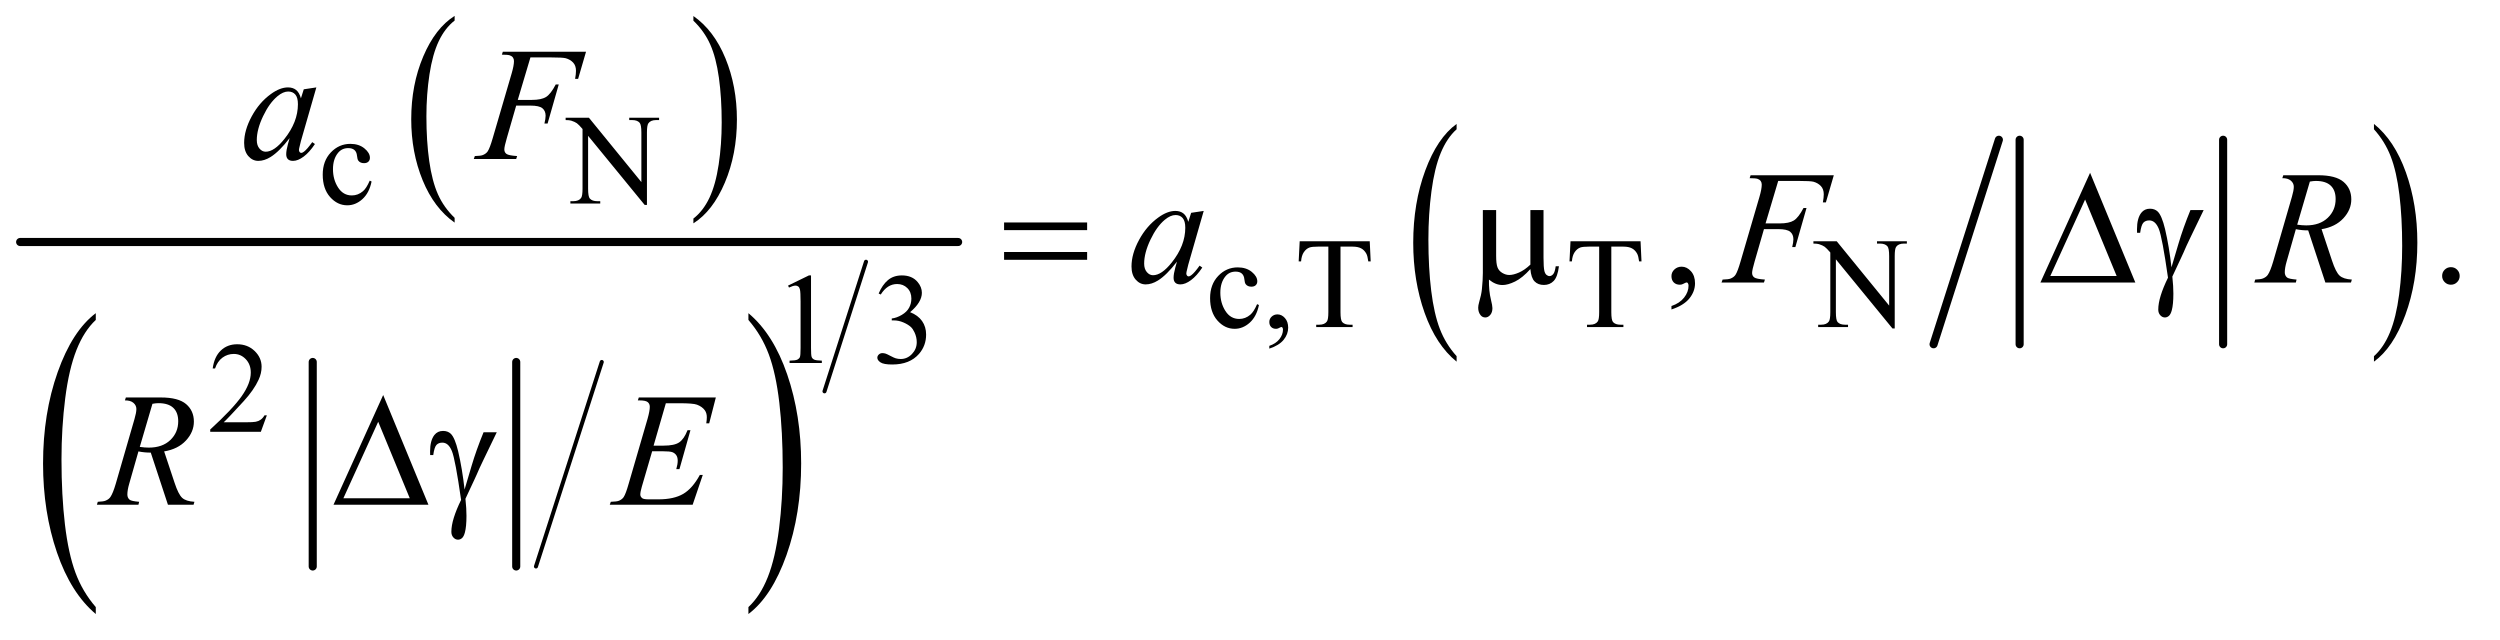 <?xml version="1.0" encoding="UTF-8"?>
<!DOCTYPE svg PUBLIC '-//W3C//DTD SVG 1.0//EN'
          'http://www.w3.org/TR/2001/REC-SVG-20010904/DTD/svg10.dtd'>
<svg stroke-dasharray="none" shape-rendering="auto" xmlns="http://www.w3.org/2000/svg" font-family="'Dialog'" text-rendering="auto" width="242" fill-opacity="1" color-interpolation="auto" color-rendering="auto" preserveAspectRatio="xMidYMid meet" font-size="12px" viewBox="0 0 242 62" fill="black" xmlns:xlink="http://www.w3.org/1999/xlink" stroke="black" image-rendering="auto" stroke-miterlimit="10" stroke-linecap="square" stroke-linejoin="miter" font-style="normal" stroke-width="1" height="62" stroke-dashoffset="0" font-weight="normal" stroke-opacity="1"
><!--Generated by the Batik Graphics2D SVG Generator--><defs id="genericDefs"
  /><g
  ><defs id="defs1"
    ><clipPath clipPathUnits="userSpaceOnUse" id="clipPath1"
      ><path d="M0.753 1.552 L153.849 1.552 L153.849 40.53 L0.753 40.53 L0.753 1.552 Z"
      /></clipPath
      ><clipPath clipPathUnits="userSpaceOnUse" id="clipPath2"
      ><path d="M24.051 49.598 L24.051 1294.887 L4915.292 1294.887 L4915.292 49.598 Z"
      /></clipPath
      ><clipPath clipPathUnits="userSpaceOnUse" id="clipPath3"
      ><path d="M0 49.598 L0 1294.887 L4959.999 1294.887 L4959.999 49.598 Z"
      /></clipPath
      ><clipPath clipPathUnits="userSpaceOnUse" id="clipPath4"
      ><path d="M-0 49.598 L-0 1294.887 L4959.999 1294.887 L4959.999 49.598 Z"
      /></clipPath
    ></defs
    ><g transform="scale(1.576,1.576) translate(-0.753,-1.552) matrix(0.031,0,0,0.031,0,0)"
    ><path d="M925.062 481.672 L925.062 491.125 Q884.406 462.562 861.742 407.297 Q839.078 352.031 839.078 286.328 Q839.078 218 862.914 161.859 Q886.75 105.719 925.062 81.547 L925.062 90.781 Q905.906 105.719 893.602 131.648 Q881.297 157.578 875.219 197.453 Q869.141 237.328 869.141 280.625 Q869.141 329.625 874.75 369.172 Q880.359 408.719 891.883 434.758 Q903.406 460.797 925.062 481.672 Z" stroke="none" clip-path="url(#clipPath2)"
    /></g
    ><g transform="matrix(0.049,0,0,0.049,-1.186,-2.446)"
    ><path d="M1394.016 90.781 L1394.016 81.547 Q1434.656 109.891 1457.32 165.156 Q1479.984 220.422 1479.984 286.109 Q1479.984 354.453 1456.156 410.703 Q1432.328 466.953 1394.016 491.125 L1394.016 481.672 Q1413.328 466.734 1425.633 440.805 Q1437.938 414.875 1443.93 375.102 Q1449.922 335.328 1449.922 291.828 Q1449.922 243.047 1444.398 203.383 Q1438.875 163.719 1427.266 137.688 Q1415.656 111.656 1394.016 90.781 Z" stroke="none" clip-path="url(#clipPath2)"
    /></g
    ><g stroke-width="16" transform="matrix(0.049,0,0,0.049,-1.186,-2.446)" stroke-linejoin="round" stroke-linecap="round"
    ><line y2="1169" fill="none" x1="642" clip-path="url(#clipPath2)" x2="642" y1="765"
    /></g
    ><g stroke-width="16" transform="matrix(0.049,0,0,0.049,-1.186,-2.446)" stroke-linejoin="round" stroke-linecap="round"
    ><line y2="1169" fill="none" x1="1044" clip-path="url(#clipPath2)" x2="1044" y1="765"
    /></g
    ><g stroke-width="8" transform="matrix(0.049,0,0,0.049,-1.186,-2.446)" stroke-linejoin="round" stroke-linecap="round"
    ><line y2="1169" fill="none" x1="1213" clip-path="url(#clipPath2)" x2="1083" y1="765"
    /></g
    ><g transform="matrix(0.029,0,0,0.049,1.042,-2.446)"
    ><path d="M283.781 1249.219 L283.781 1262.938 Q200.562 1221.484 154.172 1141.289 Q107.781 1061.094 107.781 965.766 Q107.781 866.609 156.562 785.141 Q205.344 703.672 283.781 668.594 L283.781 681.984 Q244.562 703.672 219.375 741.297 Q194.188 778.922 181.758 836.789 Q169.328 894.656 169.328 957.469 Q169.328 1028.578 180.805 1085.969 Q192.281 1143.359 215.875 1181.148 Q239.469 1218.937 283.781 1249.219 Z" stroke="none" clip-path="url(#clipPath3)"
    /></g
    ><g transform="matrix(0.029,0,0,0.049,29.459,-2.446)"
    ><path d="M1482.344 681.984 L1482.344 668.594 Q1565.562 709.734 1611.961 789.922 Q1658.359 870.109 1658.359 965.453 Q1658.359 1064.609 1609.57 1146.234 Q1560.781 1227.859 1482.344 1262.938 L1482.344 1249.219 Q1521.89 1227.531 1547.078 1189.914 Q1572.265 1152.297 1584.539 1094.586 Q1596.812 1036.875 1596.812 973.734 Q1596.812 902.953 1585.492 845.398 Q1574.172 787.844 1550.422 750.062 Q1526.672 712.281 1482.344 681.984 Z" stroke="none" clip-path="url(#clipPath4)"
    /></g
    ><g stroke-width="8" transform="matrix(0.049,0,0,0.049,-1.186,-2.446)" stroke-linejoin="round" stroke-linecap="round"
    ><line y2="823" fill="none" x1="1735" clip-path="url(#clipPath2)" x2="1653" y1="567"
    /></g
    ><g stroke-width="16" transform="matrix(0.049,0,0,0.049,-1.186,-2.446)" stroke-linejoin="round" stroke-linecap="round"
    ><line y2="528" fill="none" x1="64" clip-path="url(#clipPath2)" x2="1917" y1="528"
    /></g
    ><g stroke-width="16" transform="matrix(0.049,0,0,0.049,-1.186,-2.446)" stroke-linejoin="round" stroke-linecap="round"
    ><line y2="730" fill="none" x1="4014" clip-path="url(#clipPath2)" x2="4014" y1="326"
    /></g
    ><g stroke-width="16" transform="matrix(0.049,0,0,0.049,-1.186,-2.446)" stroke-linejoin="round" stroke-linecap="round"
    ><line y2="730" fill="none" x1="4416" clip-path="url(#clipPath2)" x2="4416" y1="326"
    /></g
    ><g stroke-width="16" transform="matrix(0.049,0,0,0.049,-1.186,-2.446)" stroke-linejoin="round" stroke-linecap="round"
    ><line y2="730" fill="none" x1="3973" clip-path="url(#clipPath2)" x2="3844" y1="326"
    /></g
    ><g transform="matrix(0.049,0,0,0.049,-1.186,-2.446)"
    ><path d="M2901.75 753.531 L2901.75 764.359 Q2861.234 731.609 2838.641 668.242 Q2816.047 604.875 2816.047 529.547 Q2816.047 451.188 2839.805 386.812 Q2863.562 322.438 2901.75 294.719 L2901.75 305.297 Q2882.656 322.438 2870.391 352.164 Q2858.125 381.891 2852.07 427.625 Q2846.016 473.359 2846.016 522.984 Q2846.016 579.172 2851.602 624.523 Q2857.188 669.875 2868.68 699.734 Q2880.172 729.594 2901.75 753.531 Z" stroke="none" clip-path="url(#clipPath2)"
    /></g
    ><g transform="matrix(0.049,0,0,0.049,-1.186,-2.446)"
    ><path d="M4713.984 305.297 L4713.984 294.719 Q4754.516 327.219 4777.109 390.586 Q4799.703 453.953 4799.703 529.297 Q4799.703 607.641 4775.945 672.148 Q4752.188 736.656 4713.984 764.359 L4713.984 753.531 Q4733.234 736.391 4745.508 706.664 Q4757.781 676.938 4763.758 631.336 Q4769.734 585.734 4769.734 535.844 Q4769.734 479.906 4764.219 434.43 Q4758.703 388.953 4747.141 359.094 Q4735.578 329.234 4713.984 305.297 Z" stroke="none" clip-path="url(#clipPath2)"
    /></g
    ><g transform="matrix(0.049,0,0,0.049,-1.186,-2.446)"
    ><path d="M758.25 408.5 Q753.625 431.125 740.125 443.312 Q726.625 455.5 710.25 455.5 Q690.75 455.5 676.25 439.125 Q661.75 422.75 661.75 394.875 Q661.75 367.875 677.812 351 Q693.875 334.125 716.375 334.125 Q733.25 334.125 744.125 343.062 Q755 352 755 361.625 Q755 366.375 751.938 369.312 Q748.875 372.25 743.375 372.25 Q736 372.25 732.25 367.5 Q730.125 364.875 729.438 357.5 Q728.75 350.125 724.375 346.25 Q720 342.5 712.25 342.5 Q699.75 342.5 692.125 351.75 Q682 364 682 384.125 Q682 404.625 692.062 420.312 Q702.125 436 719.25 436 Q731.5 436 741.25 427.625 Q748.125 421.875 754.625 406.75 L758.25 408.5 ZM1141.625 282.5 L1187.625 282.5 L1291.25 409.625 L1291.25 311.875 Q1291.25 296.25 1287.75 292.375 Q1283.125 287.125 1273.125 287.125 L1267.25 287.125 L1267.25 282.5 L1326.25 282.5 L1326.25 287.125 L1320.25 287.125 Q1309.5 287.125 1305 293.625 Q1302.25 297.625 1302.25 311.875 L1302.25 454.75 L1297.75 454.75 L1186 318.25 L1186 422.625 Q1186 438.25 1189.375 442.125 Q1194.125 447.375 1204 447.375 L1210 447.375 L1210 452 L1151 452 L1151 447.375 L1156.875 447.375 Q1167.75 447.375 1172.25 440.875 Q1175 436.875 1175 422.625 L1175 304.75 Q1167.625 296.125 1163.812 293.375 Q1160 290.625 1152.625 288.25 Q1149 287.125 1141.625 287.125 L1141.625 282.5 Z" stroke="none" clip-path="url(#clipPath2)"
    /></g
    ><g transform="matrix(0.049,0,0,0.049,-1.186,-2.446)"
    ><path d="M2511.25 652.5 Q2506.625 675.125 2493.125 687.312 Q2479.625 699.5 2463.25 699.5 Q2443.75 699.5 2429.25 683.125 Q2414.75 666.75 2414.75 638.875 Q2414.75 611.875 2430.812 595 Q2446.875 578.125 2469.375 578.125 Q2486.25 578.125 2497.125 587.062 Q2508 596 2508 605.625 Q2508 610.375 2504.938 613.312 Q2501.875 616.25 2496.375 616.25 Q2489 616.25 2485.25 611.5 Q2483.125 608.875 2482.438 601.5 Q2481.75 594.125 2477.375 590.25 Q2473 586.5 2465.25 586.5 Q2452.75 586.5 2445.125 595.75 Q2435 608 2435 628.125 Q2435 648.625 2445.062 664.312 Q2455.125 680 2472.25 680 Q2484.5 680 2494.25 671.625 Q2501.125 665.875 2507.625 650.75 L2511.25 652.5 ZM2531.75 738.625 L2531.75 733.125 Q2544.625 728.875 2551.688 719.938 Q2558.75 711 2558.75 701 Q2558.75 698.625 2557.625 697 Q2556.75 695.875 2555.875 695.875 Q2554.5 695.875 2549.875 698.375 Q2547.625 699.5 2545.125 699.5 Q2539 699.5 2535.375 695.875 Q2531.75 692.25 2531.75 685.875 Q2531.75 679.75 2536.438 675.375 Q2541.125 671 2547.875 671 Q2556.125 671 2562.562 678.188 Q2569 685.375 2569 697.25 Q2569 710.125 2560.062 721.188 Q2551.125 732.25 2531.75 738.625 ZM2730.125 526.5 L2732 566.25 L2727.25 566.25 Q2725.875 555.75 2723.5 551.25 Q2719.625 544 2713.188 540.562 Q2706.75 537.125 2696.25 537.125 L2672.375 537.125 L2672.375 666.625 Q2672.375 682.25 2675.75 686.125 Q2680.5 691.375 2690.375 691.375 L2696.25 691.375 L2696.25 696 L2624.375 696 L2624.375 691.375 L2630.375 691.375 Q2641.125 691.375 2645.625 684.875 Q2648.375 680.875 2648.375 666.625 L2648.375 537.125 L2628 537.125 Q2616.125 537.125 2611.125 538.875 Q2604.625 541.25 2600 548 Q2595.375 554.75 2594.5 566.25 L2589.75 566.25 L2591.75 526.5 L2730.125 526.5 ZM3265.125 526.5 L3267 566.25 L3262.25 566.25 Q3260.875 555.75 3258.5 551.25 Q3254.625 544 3248.188 540.562 Q3241.75 537.125 3231.25 537.125 L3207.375 537.125 L3207.375 666.625 Q3207.375 682.25 3210.75 686.125 Q3215.5 691.375 3225.375 691.375 L3231.25 691.375 L3231.25 696 L3159.375 696 L3159.375 691.375 L3165.375 691.375 Q3176.125 691.375 3180.625 684.875 Q3183.375 680.875 3183.375 666.625 L3183.375 537.125 L3163 537.125 Q3151.125 537.125 3146.125 538.875 Q3139.625 541.25 3135 548 Q3130.375 554.75 3129.5 566.25 L3124.75 566.25 L3126.75 526.5 L3265.125 526.5 ZM3606.625 526.5 L3652.625 526.5 L3756.25 653.625 L3756.25 555.875 Q3756.25 540.25 3752.75 536.375 Q3748.125 531.125 3738.125 531.125 L3732.25 531.125 L3732.25 526.5 L3791.25 526.5 L3791.25 531.125 L3785.25 531.125 Q3774.5 531.125 3770 537.625 Q3767.25 541.625 3767.25 555.875 L3767.25 698.75 L3762.75 698.75 L3651 562.25 L3651 666.625 Q3651 682.25 3654.375 686.125 Q3659.125 691.375 3669 691.375 L3675 691.375 L3675 696 L3616 696 L3616 691.375 L3621.875 691.375 Q3632.75 691.375 3637.25 684.875 Q3640 680.875 3640 666.625 L3640 548.75 Q3632.625 540.125 3628.812 537.375 Q3625 534.625 3617.625 532.25 Q3614 531.125 3606.625 531.125 L3606.625 526.5 Z" stroke="none" clip-path="url(#clipPath2)"
    /></g
    ><g transform="matrix(0.049,0,0,0.049,-1.186,-2.446)"
    ><path d="M1581 614.125 L1622.25 594 L1626.375 594 L1626.375 737.125 Q1626.375 751.375 1627.562 754.875 Q1628.75 758.375 1632.5 760.25 Q1636.25 762.125 1647.75 762.375 L1647.75 767 L1584 767 L1584 762.375 Q1596 762.125 1599.5 760.312 Q1603 758.5 1604.375 755.438 Q1605.75 752.375 1605.75 737.125 L1605.75 645.625 Q1605.75 627.125 1604.5 621.875 Q1603.625 617.875 1601.312 616 Q1599 614.125 1595.75 614.125 Q1591.125 614.125 1582.875 618 L1581 614.125 ZM1760 629.75 Q1767.25 612.625 1778.312 603.312 Q1789.375 594 1805.875 594 Q1826.25 594 1837.125 607.25 Q1845.375 617.125 1845.375 628.375 Q1845.375 646.875 1822.125 666.625 Q1837.75 672.75 1845.75 684.125 Q1853.75 695.5 1853.75 710.875 Q1853.75 732.875 1839.75 749 Q1821.5 770 1786.875 770 Q1769.75 770 1763.562 765.75 Q1757.375 761.5 1757.375 756.625 Q1757.375 753 1760.312 750.25 Q1763.25 747.5 1767.375 747.5 Q1770.5 747.5 1773.75 748.5 Q1775.875 749.125 1783.375 753.062 Q1790.875 757 1793.75 757.75 Q1798.375 759.125 1803.625 759.125 Q1816.375 759.125 1825.812 749.25 Q1835.25 739.375 1835.25 725.875 Q1835.25 716 1830.875 706.625 Q1827.625 699.625 1823.75 696 Q1818.375 691 1809 686.938 Q1799.625 682.875 1789.875 682.875 L1785.875 682.875 L1785.875 679.125 Q1795.75 677.875 1805.688 672 Q1815.625 666.125 1820.125 657.875 Q1824.625 649.625 1824.625 639.75 Q1824.625 626.875 1816.562 618.938 Q1808.5 611 1796.5 611 Q1777.125 611 1764.125 631.75 L1760 629.75 Z" stroke="none" clip-path="url(#clipPath2)"
    /></g
    ><g transform="matrix(0.049,0,0,0.049,-1.186,-2.446)"
    ><path d="M551.375 870.375 L539.5 903 L439.5 903 L439.5 898.375 Q483.625 858.125 501.625 832.625 Q519.625 807.125 519.625 786 Q519.625 769.875 509.75 759.5 Q499.875 749.125 486.125 749.125 Q473.625 749.125 463.688 756.438 Q453.75 763.75 449 777.875 L444.375 777.875 Q447.5 754.75 460.438 742.375 Q473.375 730 492.75 730 Q513.375 730 527.188 743.25 Q541 756.5 541 774.5 Q541 787.375 535 800.25 Q525.75 820.5 505 843.125 Q473.875 877.125 466.125 884.125 L510.375 884.125 Q523.875 884.125 529.312 883.125 Q534.75 882.125 539.125 879.062 Q543.5 876 546.75 870.375 L551.375 870.375 Z" stroke="none" clip-path="url(#clipPath2)"
    /></g
    ><g transform="matrix(0.049,0,0,0.049,-1.186,-2.446)"
    ><path d="M3326.188 661.281 L3326.188 654.406 Q3342.281 649.094 3351.109 637.922 Q3359.938 626.75 3359.938 614.25 Q3359.938 611.281 3358.531 609.25 Q3357.438 607.844 3356.344 607.844 Q3354.625 607.844 3348.844 610.969 Q3346.031 612.375 3342.906 612.375 Q3335.25 612.375 3330.719 607.844 Q3326.188 603.312 3326.188 595.344 Q3326.188 587.688 3332.047 582.219 Q3337.906 576.75 3346.344 576.75 Q3356.656 576.75 3364.703 585.734 Q3372.75 594.719 3372.75 609.562 Q3372.75 625.656 3361.578 639.484 Q3350.406 653.312 3326.188 661.281 ZM4866 577.688 Q4873.344 577.688 4878.344 582.766 Q4883.344 587.844 4883.344 595.031 Q4883.344 602.219 4878.266 607.297 Q4873.188 612.375 4866 612.375 Q4858.812 612.375 4853.734 607.297 Q4848.656 602.219 4848.656 595.031 Q4848.656 587.688 4853.734 582.688 Q4858.812 577.688 4866 577.688 Z" stroke="none" clip-path="url(#clipPath2)"
    /></g
    ><g transform="matrix(0.049,0,0,0.049,-1.186,-2.446)"
    ><path d="M2007.781 489.406 L2171.844 489.406 L2171.844 504.562 L2007.781 504.562 L2007.781 489.406 ZM2007.781 547.688 L2171.844 547.688 L2171.844 563.156 L2007.781 563.156 L2007.781 547.688 ZM3073.438 464.875 L3073.438 559.094 Q3073.438 577.844 3075.156 585.344 Q3076.562 590.656 3079.375 593 Q3082.188 595.344 3085.312 595.344 Q3089.219 595.344 3092.578 591.438 Q3095.938 587.531 3097.5 575.969 L3103.906 575.969 Q3101.25 596.906 3093.594 604.875 Q3085.938 612.844 3074.219 612.844 Q3062.656 612.844 3055.781 605.812 Q3048.906 598.781 3047.5 581.438 Q3031.562 599.094 3017.266 606.047 Q3002.969 613 2992.5 613 Q2985.469 613 2978.75 610.266 Q2972.031 607.531 2965.625 602.219 Q2965.312 624.875 2969.531 641.75 Q2972.5 653.781 2972.5 658.625 Q2972.5 667.062 2968.203 672.062 Q2963.906 677.062 2958.438 677.062 Q2952.812 677.062 2949.219 672.688 Q2944.375 666.75 2944.375 657.844 Q2944.375 653.469 2946.25 646.906 Q2950.625 632.219 2951.719 621.281 Q2953.594 602.531 2953.594 589.406 L2953.594 464.875 L2979.844 464.875 L2979.844 555.031 Q2979.844 570.969 2982.5 578 Q2985.156 585.031 2992.031 589.094 Q2998.906 593.156 3005.781 593.156 Q3013.906 593.156 3025 588.312 Q3036.094 583.469 3047.5 572.688 L3047.5 464.875 L3073.438 464.875 ZM4242.562 608 L4055.062 608 L4153.188 391.281 L4242.562 608 ZM4205.688 595.188 L4143.344 444.094 L4074.594 595.188 L4205.688 595.188 ZM4351.469 464.875 L4377.562 464.875 Q4375.062 470.5 4351.781 518.312 Q4342.094 538.312 4337.875 548.625 Q4336 552.844 4333.656 557.844 L4315.688 596.281 Q4316.781 606.281 4317.25 614.719 Q4317.719 623.156 4317.719 630.031 Q4317.719 651.281 4314.594 662.844 Q4312.406 670.969 4308.812 674.016 Q4305.219 677.062 4301 677.062 Q4295.844 677.062 4291.859 672.688 Q4287.875 668.312 4287.875 661.438 Q4287.875 649.406 4292.719 633.703 Q4297.562 618 4307.094 598.469 Q4295.688 518.469 4288.891 501.906 Q4282.094 485.344 4270.062 485.344 Q4262.719 485.344 4258.5 489.797 Q4254.281 494.25 4252.094 509.875 L4246 509.875 Q4245.844 505.188 4245.844 502.844 Q4245.844 481.281 4254.281 470.344 Q4260.688 462.219 4271.469 462.219 Q4280.844 462.219 4286.781 467.844 Q4294.906 475.812 4301.312 502.531 Q4309.438 537.219 4313.969 578 L4327.719 531.594 Q4336.938 500.344 4351.469 464.875 Z" stroke="none" clip-path="url(#clipPath2)"
    /></g
    ><g transform="matrix(0.049,0,0,0.049,-1.186,-2.446)"
    ><path d="M870.562 1047 L683.062 1047 L781.188 830.281 L870.562 1047 ZM833.688 1034.188 L771.344 883.094 L702.594 1034.188 L833.688 1034.188 ZM979.469 903.875 L1005.562 903.875 Q1003.062 909.5 979.781 957.312 Q970.094 977.312 965.875 987.625 Q964 991.844 961.656 996.844 L943.688 1035.281 Q944.781 1045.281 945.25 1053.719 Q945.719 1062.156 945.719 1069.031 Q945.719 1090.281 942.594 1101.844 Q940.406 1109.969 936.812 1113.016 Q933.219 1116.062 929 1116.062 Q923.844 1116.062 919.859 1111.688 Q915.875 1107.312 915.875 1100.438 Q915.875 1088.406 920.719 1072.703 Q925.562 1057 935.094 1037.469 Q923.688 957.469 916.891 940.906 Q910.094 924.344 898.062 924.344 Q890.719 924.344 886.5 928.797 Q882.281 933.25 880.094 948.875 L874 948.875 Q873.844 944.188 873.844 941.844 Q873.844 920.281 882.281 909.344 Q888.688 901.219 899.469 901.219 Q908.844 901.219 914.781 906.844 Q922.906 914.812 929.312 941.531 Q937.438 976.219 941.969 1017 L955.719 970.594 Q964.938 939.344 979.469 903.875 Z" stroke="none" clip-path="url(#clipPath2)"
    /></g
    ><g transform="matrix(0.049,0,0,0.049,-1.186,-2.446)"
    ><path d="M649.156 222.594 L618.688 328.531 L615.25 342.75 Q614.781 344.781 614.781 346.188 Q614.781 348.688 616.344 350.562 Q617.594 351.969 619.469 351.969 Q621.5 351.969 624.781 349.469 Q630.875 344.938 641.031 330.719 L646.344 334.469 Q635.562 350.719 624.156 359.234 Q612.75 367.75 603.062 367.75 Q596.344 367.75 592.984 364.391 Q589.625 361.031 589.625 354.625 Q589.625 346.969 593.062 334.469 L596.344 322.75 Q575.875 349.469 558.688 360.094 Q546.344 367.75 534.469 367.75 Q523.062 367.75 514.781 358.297 Q506.5 348.844 506.5 332.281 Q506.5 307.438 521.422 279.859 Q536.344 252.281 559.312 235.719 Q577.281 222.594 593.219 222.594 Q602.75 222.594 609.078 227.594 Q615.406 232.594 618.688 244.156 L624.312 226.344 L649.156 222.594 ZM593.531 230.719 Q583.531 230.719 572.281 240.094 Q556.344 253.375 543.922 279.469 Q531.5 305.562 531.5 326.656 Q531.5 337.281 536.812 343.453 Q542.125 349.625 549 349.625 Q566.031 349.625 586.031 324.469 Q612.75 291.031 612.75 255.875 Q612.75 242.594 607.594 236.656 Q602.438 230.719 593.531 230.719 ZM1072.062 163.375 L1047.062 247.281 L1074.875 247.281 Q1093.625 247.281 1102.922 241.5 Q1112.219 235.719 1122.062 216.812 L1128 216.812 L1105.969 294 L1099.719 294 Q1102.062 284.625 1102.062 278.531 Q1102.062 269 1095.734 263.766 Q1089.406 258.531 1072.062 258.531 L1043.938 258.531 L1025.5 322.438 Q1020.5 339.469 1020.5 345.094 Q1020.5 350.875 1024.797 354 Q1029.094 357.125 1045.812 358.219 L1043.938 364 L960.188 364 L962.219 358.219 Q974.406 357.906 978.469 356.031 Q984.719 353.375 987.688 348.844 Q991.906 342.438 997.688 322.438 L1035.031 194.781 Q1039.562 179.312 1039.562 170.562 Q1039.562 166.5 1037.531 163.609 Q1035.5 160.719 1031.516 159.312 Q1027.531 157.906 1015.656 157.906 L1017.531 152.125 L1181.906 152.125 L1166.281 205.719 L1160.344 205.719 Q1162.062 196.031 1162.062 189.781 Q1162.062 179.469 1156.359 173.453 Q1150.656 167.438 1141.75 164.938 Q1135.5 163.375 1113.781 163.375 L1072.062 163.375 Z" stroke="none" clip-path="url(#clipPath2)"
    /></g
    ><g transform="matrix(0.049,0,0,0.049,-1.186,-2.446)"
    ><path d="M2402.156 466.594 L2371.688 572.531 L2368.25 586.75 Q2367.781 588.781 2367.781 590.188 Q2367.781 592.688 2369.344 594.562 Q2370.594 595.969 2372.469 595.969 Q2374.5 595.969 2377.781 593.469 Q2383.875 588.938 2394.031 574.719 L2399.344 578.469 Q2388.562 594.719 2377.156 603.234 Q2365.75 611.75 2356.062 611.75 Q2349.344 611.75 2345.984 608.391 Q2342.625 605.031 2342.625 598.625 Q2342.625 590.969 2346.062 578.469 L2349.344 566.75 Q2328.875 593.469 2311.688 604.094 Q2299.344 611.75 2287.469 611.75 Q2276.062 611.75 2267.781 602.297 Q2259.5 592.844 2259.5 576.281 Q2259.5 551.438 2274.422 523.859 Q2289.344 496.281 2312.312 479.719 Q2330.281 466.594 2346.219 466.594 Q2355.75 466.594 2362.078 471.594 Q2368.406 476.594 2371.688 488.156 L2377.312 470.344 L2402.156 466.594 ZM2346.531 474.719 Q2336.531 474.719 2325.281 484.094 Q2309.344 497.375 2296.922 523.469 Q2284.5 549.562 2284.5 570.656 Q2284.5 581.281 2289.812 587.453 Q2295.125 593.625 2302 593.625 Q2319.031 593.625 2339.031 568.469 Q2365.75 535.031 2365.75 499.875 Q2365.75 486.594 2360.594 480.656 Q2355.438 474.719 2346.531 474.719 ZM3537.062 407.375 L3512.062 491.281 L3539.875 491.281 Q3558.625 491.281 3567.922 485.5 Q3577.219 479.719 3587.062 460.812 L3593 460.812 L3570.969 538 L3564.719 538 Q3567.062 528.625 3567.062 522.531 Q3567.062 513 3560.734 507.766 Q3554.406 502.531 3537.062 502.531 L3508.938 502.531 L3490.5 566.438 Q3485.5 583.469 3485.5 589.094 Q3485.5 594.875 3489.797 598 Q3494.094 601.125 3510.812 602.219 L3508.938 608 L3425.188 608 L3427.219 602.219 Q3439.406 601.906 3443.469 600.031 Q3449.719 597.375 3452.688 592.844 Q3456.906 586.438 3462.688 566.438 L3500.031 438.781 Q3504.562 423.312 3504.562 414.562 Q3504.562 410.5 3502.531 407.609 Q3500.5 404.719 3496.516 403.312 Q3492.531 401.906 3480.656 401.906 L3482.531 396.125 L3646.906 396.125 L3631.281 449.719 L3625.344 449.719 Q3627.062 440.031 3627.062 433.781 Q3627.062 423.469 3621.359 417.453 Q3615.656 411.438 3606.75 408.938 Q3600.5 407.375 3578.781 407.375 L3537.062 407.375 ZM4617.969 608 L4584.062 505.031 Q4572.188 505.188 4559.688 502.688 L4541.406 566.75 Q4537.812 579.25 4537.812 587.844 Q4537.812 594.406 4542.344 598.156 Q4545.781 600.969 4561.094 602.219 L4559.688 608 L4477.656 608 L4479.375 602.219 Q4490.938 601.75 4495 599.875 Q4501.406 597.219 4504.375 592.688 Q4509.375 585.344 4514.844 566.75 L4551.875 438.781 Q4555.625 425.969 4555.625 418.938 Q4555.625 411.75 4549.766 406.75 Q4543.906 401.75 4532.969 401.906 L4534.844 396.125 L4603.906 396.125 Q4638.594 396.125 4653.906 409.25 Q4669.219 422.375 4669.219 443.781 Q4669.219 464.25 4653.516 481.203 Q4637.812 498.156 4610.469 502.688 L4631.094 564.719 Q4638.594 587.531 4646.094 594.406 Q4653.594 601.281 4670.312 602.219 L4668.594 608 L4617.969 608 ZM4562.344 493.781 Q4572.344 495.188 4580.156 495.188 Q4607.031 495.188 4622.656 480.266 Q4638.281 465.344 4638.281 443.156 Q4638.281 425.812 4628.516 416.594 Q4618.75 407.375 4599.219 407.375 Q4594.219 407.375 4587.344 408.625 L4562.344 493.781 Z" stroke="none" clip-path="url(#clipPath2)"
    /></g
    ><g transform="matrix(0.049,0,0,0.049,-1.186,-2.446)"
    ><path d="M355.969 1047 L322.062 944.031 Q310.188 944.188 297.688 941.688 L279.406 1005.75 Q275.812 1018.25 275.812 1026.844 Q275.812 1033.406 280.344 1037.156 Q283.781 1039.969 299.094 1041.219 L297.688 1047 L215.656 1047 L217.375 1041.219 Q228.938 1040.75 233 1038.875 Q239.406 1036.219 242.375 1031.688 Q247.375 1024.344 252.844 1005.75 L289.875 877.781 Q293.625 864.969 293.625 857.938 Q293.625 850.75 287.766 845.75 Q281.906 840.75 270.969 840.906 L272.844 835.125 L341.906 835.125 Q376.594 835.125 391.906 848.25 Q407.219 861.375 407.219 882.781 Q407.219 903.25 391.516 920.203 Q375.812 937.156 348.469 941.688 L369.094 1003.719 Q376.594 1026.531 384.094 1033.406 Q391.594 1040.281 408.312 1041.219 L406.594 1047 L355.969 1047 ZM300.344 932.781 Q310.344 934.188 318.156 934.188 Q345.031 934.188 360.656 919.266 Q376.281 904.344 376.281 882.156 Q376.281 864.812 366.516 855.594 Q356.75 846.375 337.219 846.375 Q332.219 846.375 325.344 847.625 L300.344 932.781 ZM1339.594 846.531 L1315.375 930.281 L1335.219 930.281 Q1356.469 930.281 1366 923.797 Q1375.531 917.312 1382.406 899.812 L1388.188 899.812 L1366.469 976.688 L1360.219 976.688 Q1363.031 967 1363.031 960.125 Q1363.031 953.406 1360.297 949.344 Q1357.562 945.281 1352.797 943.328 Q1348.031 941.375 1332.719 941.375 L1312.562 941.375 L1292.094 1011.531 Q1289.125 1021.688 1289.125 1027 Q1289.125 1031.062 1293.031 1034.188 Q1295.688 1036.375 1306.312 1036.375 L1325.062 1036.375 Q1355.531 1036.375 1373.891 1025.594 Q1392.25 1014.812 1406.781 988.094 L1412.562 988.094 L1392.562 1047 L1228.812 1047 L1230.844 1041.219 Q1243.031 1040.906 1247.25 1039.031 Q1253.5 1036.219 1256.312 1031.844 Q1260.531 1025.438 1266.312 1004.969 L1303.5 877.156 Q1307.875 861.688 1307.875 853.562 Q1307.875 847.625 1303.734 844.266 Q1299.594 840.906 1287.562 840.906 L1284.281 840.906 L1286.156 835.125 L1438.344 835.125 L1425.219 886.219 L1419.438 886.219 Q1420.531 879.031 1420.531 874.188 Q1420.531 865.906 1416.469 860.281 Q1411.156 853.094 1401 849.344 Q1393.5 846.531 1366.469 846.531 L1339.594 846.531 Z" stroke="none" clip-path="url(#clipPath2)"
    /></g
  ></g
></svg
>
